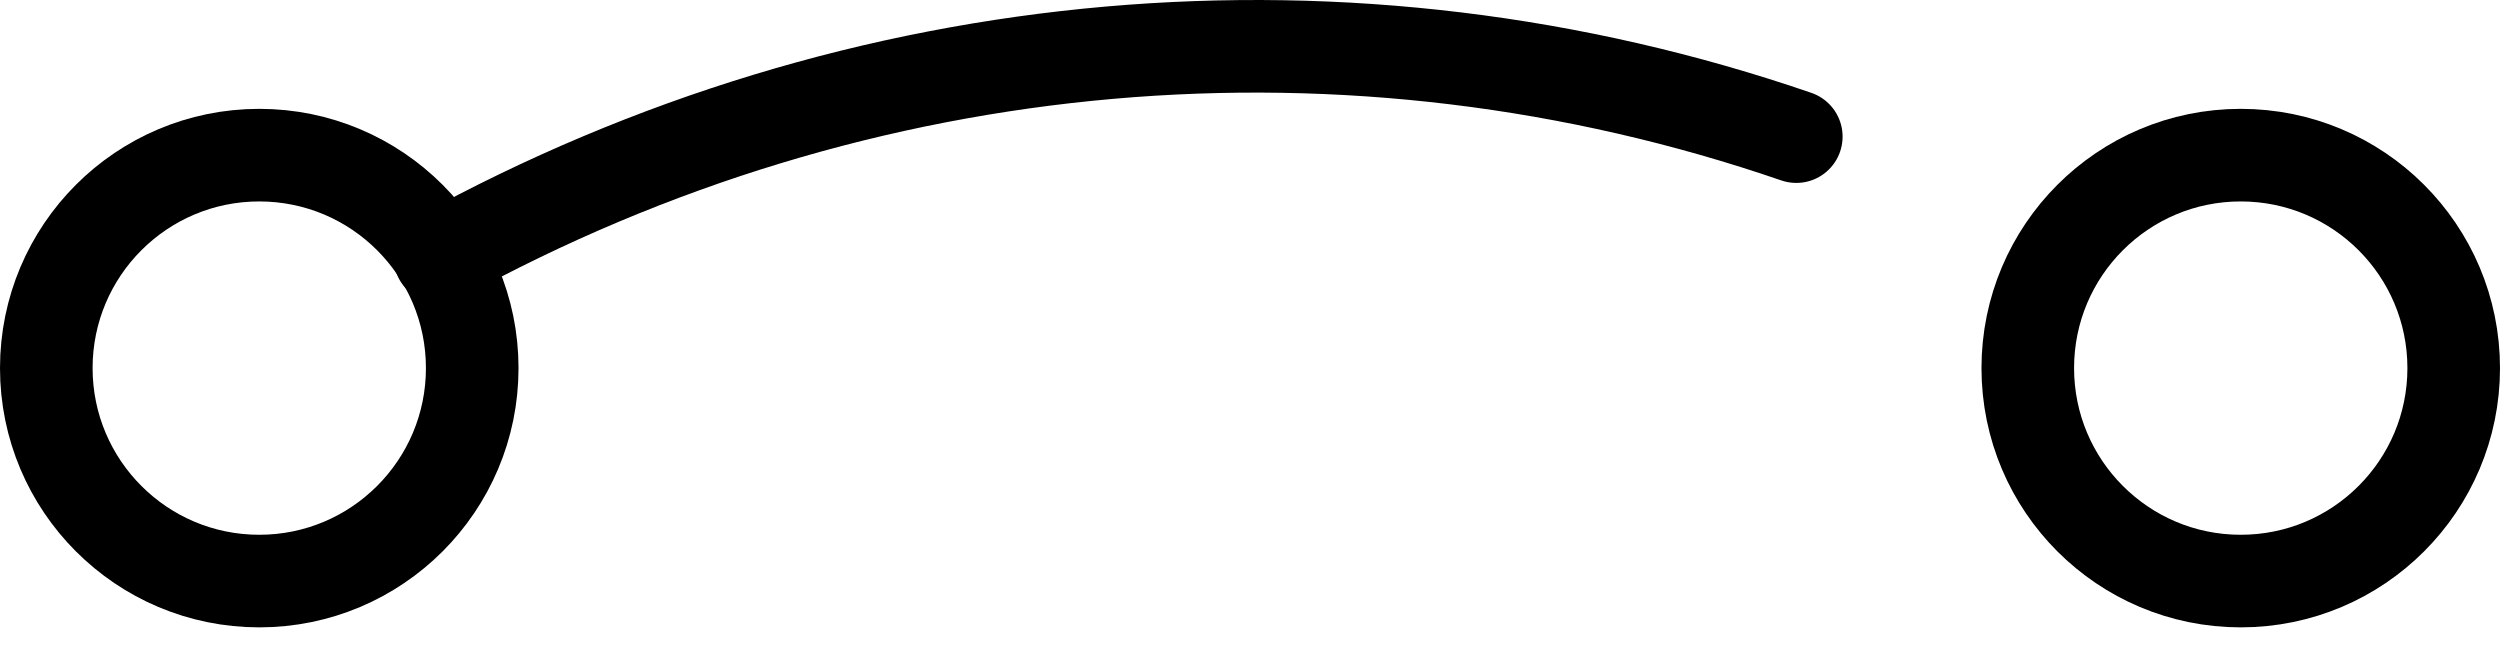 <svg width="54" height="14" viewBox="0 0 54 14" fill="none" xmlns="http://www.w3.org/2000/svg">
<path d="M48.4 12.551C50.941 12.551 53 10.491 53 7.951C53 5.41 50.941 3.351 48.4 3.351C45.859 3.351 43.8 5.41 43.8 7.951C43.8 10.491 45.859 12.551 48.4 12.551Z" stroke="black" stroke-width="2" stroke-miterlimit="10" stroke-linecap="round" stroke-linejoin="round"/>
<path d="M5.6 12.551C8.141 12.551 10.2 10.491 10.2 7.951C10.2 5.41 8.141 3.351 5.6 3.351C3.059 3.351 1 5.41 1 7.951C1 10.491 3.059 12.551 5.6 12.551Z" stroke="black" stroke-width="2" stroke-miterlimit="10" stroke-linecap="round" stroke-linejoin="round"/>
<path d="M38.8 2.951C29.2 -0.349 18.6 0.551 9.5 5.551" stroke="black" stroke-width="2" stroke-miterlimit="10" stroke-linecap="round" stroke-linejoin="round"/>
</svg>
